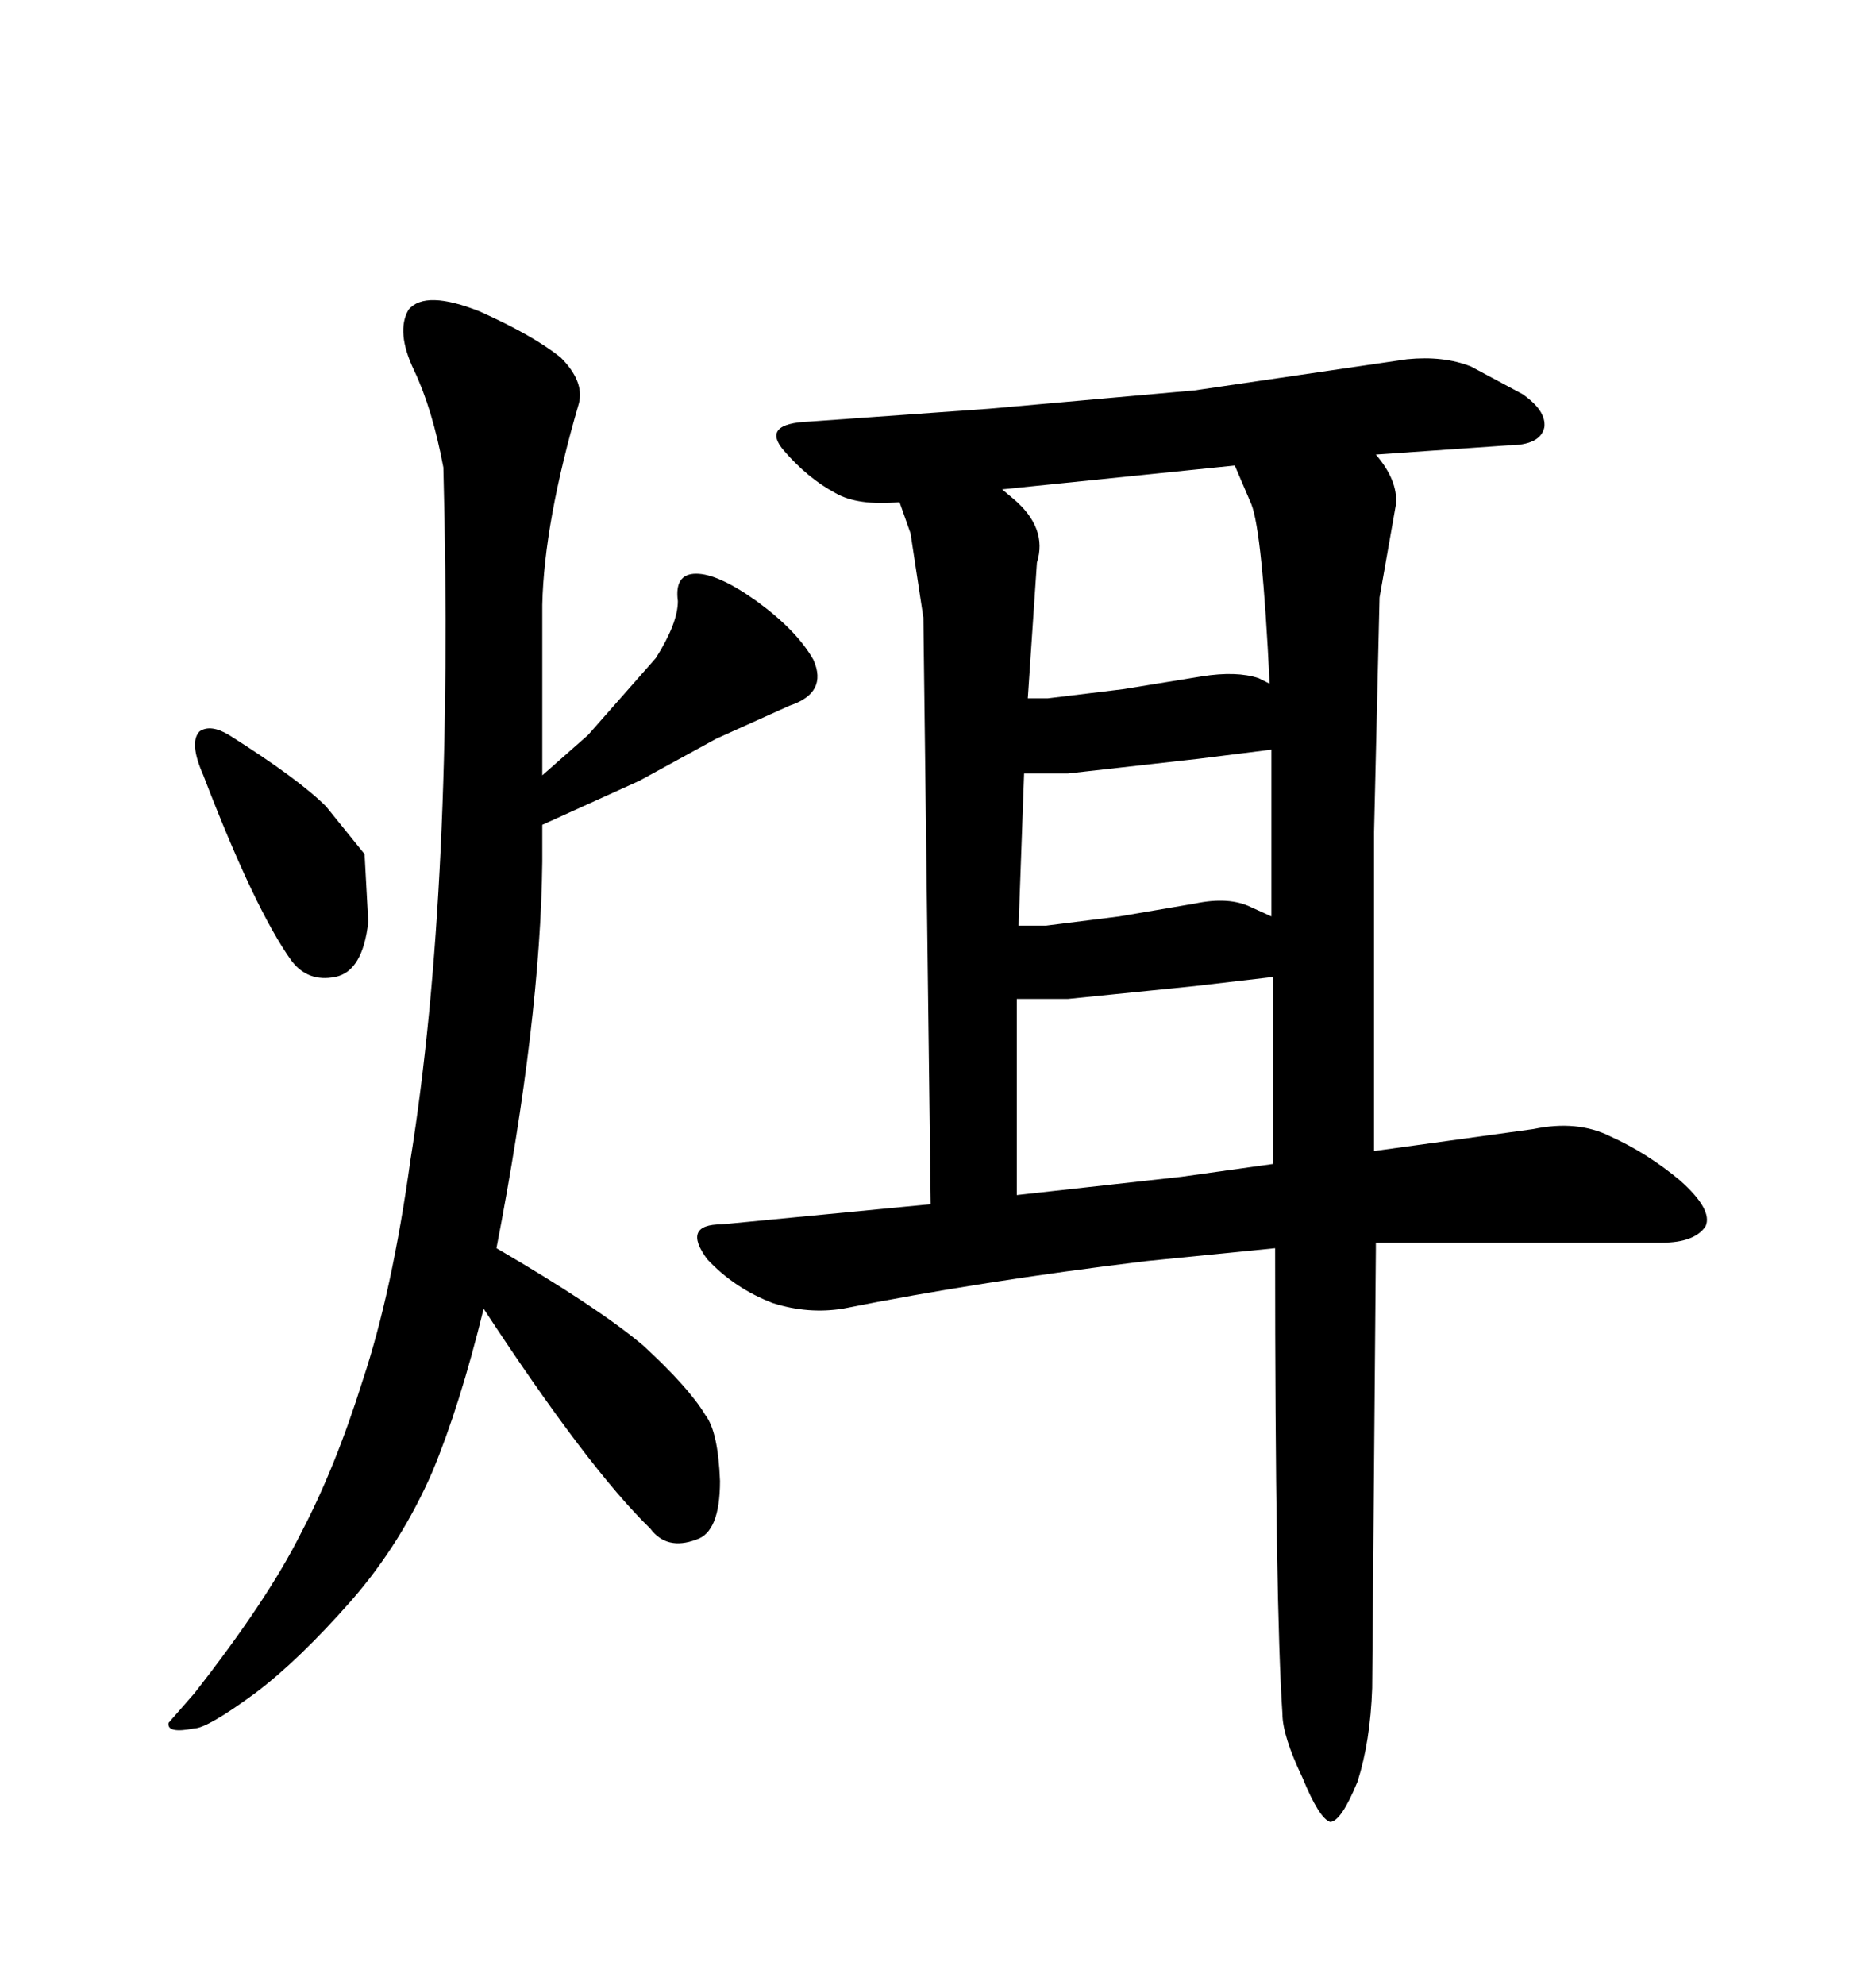 <svg xmlns="http://www.w3.org/2000/svg" xmlns:xlink="http://www.w3.org/1999/xlink" width="300" height="317.285"><path d="M145.61 85.25L147.66 98.73L148.83 192.48L115.43 195.70Q108.98 195.70 113.09 201.27L113.09 201.27Q117.48 205.96 123.63 208.30L123.63 208.30Q129.20 210.06 134.77 209.18L134.77 209.18Q156.74 204.79 183.40 201.56L183.40 201.56L203.91 199.51Q203.91 256.64 205.08 273.93L205.08 273.93Q205.08 277.44 208.30 284.18L208.30 284.18Q210.94 290.63 212.70 291.21L212.70 291.21Q214.45 291.21 217.09 284.77L217.09 284.77Q219.14 278.32 219.43 269.82L219.43 269.82L220.02 199.80L220.02 198.63L265.72 198.63Q271.00 198.63 272.75 196.00L272.75 196.00Q273.93 193.36 268.65 188.67L268.65 188.67Q263.38 184.28 257.52 181.64L257.52 181.64Q252.25 179.00 245.21 180.47L245.21 180.47L219.73 183.98L219.73 133.01L220.61 95.51L223.24 80.57Q223.54 76.76 220.02 72.66L220.02 72.66L241.11 71.19Q246.39 71.19 246.97 68.26L246.97 68.26Q247.27 65.63 243.46 62.99L243.46 62.99L235.25 58.59Q230.86 56.84 225 57.42L225 57.42L191.02 62.40L158.20 65.33L129.49 67.38Q121.58 67.68 125.39 72.07L125.39 72.07Q129.20 76.46 133.59 78.81L133.59 78.81Q137.11 80.86 143.85 80.27L143.85 80.27L145.61 85.25ZM188.96 188.09L162.60 191.02L162.60 159.67L170.80 159.67L191.02 157.62L203.61 156.15L203.61 186.04L188.96 188.09ZM191.60 121.29L203.32 119.82L203.32 146.48L200.10 145.02Q196.58 143.26 191.02 144.43L191.02 144.43L179.00 146.48L167.29 147.95L162.89 147.95L163.77 123.63L170.80 123.63L191.60 121.29ZM162.01 79.69L160.25 78.22L197.46 74.41L200.10 80.57Q201.86 84.96 203.03 109.28L203.03 109.28L201.27 108.40Q197.75 107.23 192.19 108.11L192.19 108.11L179.59 110.16L167.58 111.62L164.36 111.62L165.82 89.94Q167.58 84.38 162.01 79.69L162.01 79.69ZM205.96 75L205.96 75ZM70.90 74.71L70.90 74.71Q72.66 141.50 65.63 185.45L65.63 185.45Q62.70 206.54 58.01 220.61L58.01 220.61Q53.61 234.67 48.05 245.21L48.05 245.21Q42.77 255.76 31.05 270.70L31.05 270.70L26.95 275.39Q26.66 277.15 31.05 276.27L31.05 276.27Q33.11 276.27 40.72 270.70L40.72 270.70Q47.75 265.43 56.25 255.76L56.25 255.76Q64.16 246.68 69.14 235.25L69.14 235.25Q73.54 224.71 77.34 209.18L77.34 209.18Q94.04 234.67 104.00 244.34L104.00 244.34Q106.64 247.85 111.33 246.09L111.33 246.09Q115.14 244.92 115.14 236.72L115.14 236.72Q114.84 228.81 112.79 226.17L112.79 226.17Q110.16 221.78 102.83 215.04L102.83 215.04Q95.51 208.89 79.39 199.51L79.39 199.51Q86.43 163.18 86.72 137.70L86.72 137.70L86.72 131.84L102.25 124.80L114.55 118.07L126.27 112.79Q132.42 110.74 130.08 105.47L130.08 105.47Q127.44 100.78 121.00 96.09L121.00 96.09Q114.84 91.70 111.33 91.70Q107.81 91.70 108.40 96.09L108.40 96.09Q108.40 99.61 104.88 105.18L104.88 105.18L94.04 117.48L86.72 123.93L86.72 96.68Q87.01 83.50 92.58 64.45L92.58 64.45Q93.46 60.94 89.65 57.13L89.65 57.13Q85.25 53.61 76.76 49.80L76.76 49.80Q67.97 46.29 65.33 49.51L65.33 49.51Q63.28 53.03 66.21 59.18L66.21 59.18Q69.14 65.33 70.90 74.71ZM36.62 117.48L36.62 117.48Q33.69 115.72 31.93 116.89L31.93 116.89Q30.18 118.65 32.52 123.93L32.52 123.93Q40.72 145.31 46.58 153.52L46.58 153.52Q49.22 157.03 53.61 156.15Q58.01 155.27 58.89 147.36L58.89 147.36L58.30 136.52L52.15 128.91Q47.75 124.51 36.62 117.48Z"/></svg>